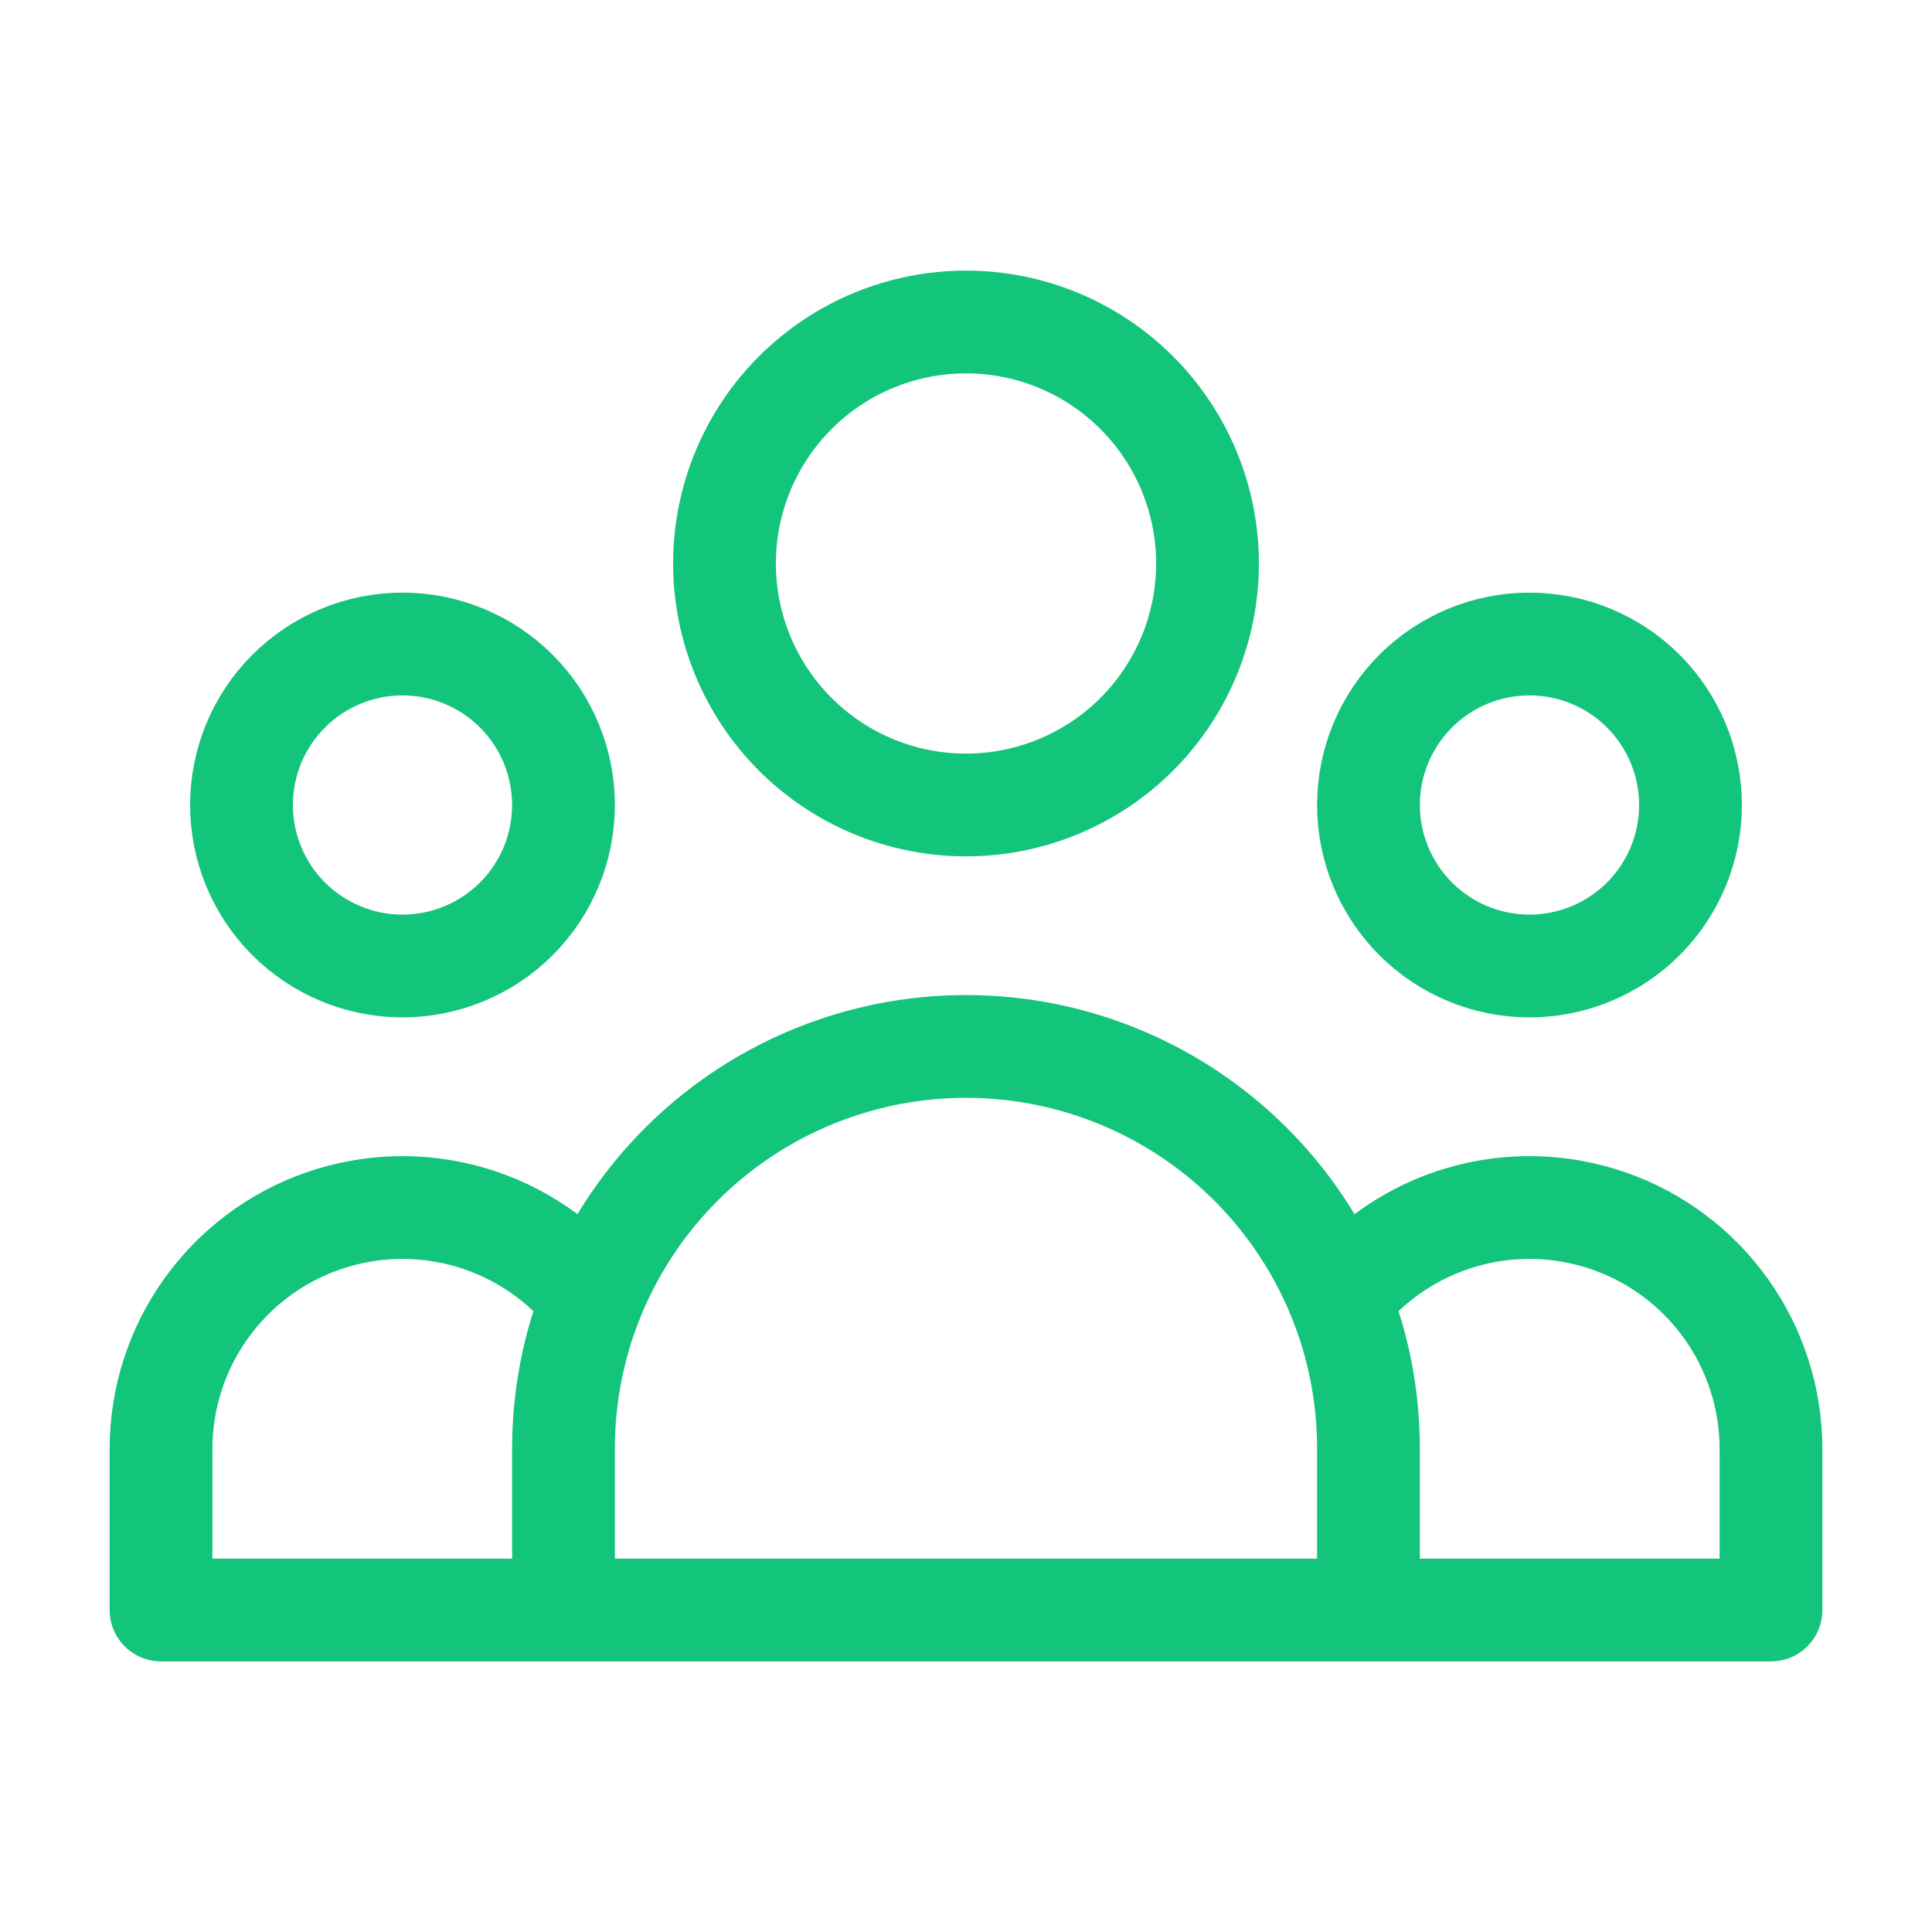 <svg width="47" height="47" viewBox="0 0 47 47" fill="none" xmlns="http://www.w3.org/2000/svg">
<path d="M33.291 39.167H43.083V35.25C43.083 34.029 42.703 32.838 41.995 31.844C41.287 30.849 40.286 30.099 39.133 29.7C37.979 29.3 36.73 29.269 35.558 29.612C34.386 29.955 33.35 30.654 32.594 31.613M33.291 39.167H13.708M33.291 39.167V35.25C33.291 33.965 33.045 32.737 32.594 31.613M32.594 31.613C31.867 29.796 30.612 28.238 28.991 27.141C27.37 26.043 25.457 25.457 23.5 25.457C21.542 25.457 19.63 26.043 18.009 27.141C16.388 28.238 15.133 29.796 14.405 31.613M13.708 39.167H3.917V35.25C3.917 34.029 4.297 32.838 5.005 31.844C5.713 30.849 6.713 30.099 7.867 29.7C9.021 29.3 10.27 29.269 11.442 29.612C12.614 29.955 13.649 30.654 14.405 31.613M13.708 39.167V35.25C13.708 33.965 13.955 32.737 14.405 31.613M29.375 13.708C29.375 15.267 28.756 16.761 27.654 17.863C26.552 18.964 25.058 19.583 23.5 19.583C21.942 19.583 20.447 18.964 19.346 17.863C18.244 16.761 17.625 15.267 17.625 13.708C17.625 12.15 18.244 10.656 19.346 9.554C20.447 8.452 21.942 7.833 23.5 7.833C25.058 7.833 26.552 8.452 27.654 9.554C28.756 10.656 29.375 12.15 29.375 13.708ZM41.125 19.583C41.125 20.622 40.712 21.618 39.978 22.353C39.243 23.087 38.247 23.5 37.208 23.5C36.169 23.5 35.173 23.087 34.439 22.353C33.704 21.618 33.291 20.622 33.291 19.583C33.291 18.544 33.704 17.548 34.439 16.814C35.173 16.079 36.169 15.667 37.208 15.667C38.247 15.667 39.243 16.079 39.978 16.814C40.712 17.548 41.125 18.544 41.125 19.583ZM13.708 19.583C13.708 20.622 13.296 21.618 12.561 22.353C11.826 23.087 10.83 23.5 9.791 23.5C8.753 23.5 7.757 23.087 7.022 22.353C6.287 21.618 5.875 20.622 5.875 19.583C5.875 18.544 6.287 17.548 7.022 16.814C7.757 16.079 8.753 15.667 9.791 15.667C10.83 15.667 11.826 16.079 12.561 16.814C13.296 17.548 13.708 18.544 13.708 19.583Z" stroke="#13C47B" stroke-width="2.5" stroke-linecap="round" stroke-linejoin="round"/>
</svg>
